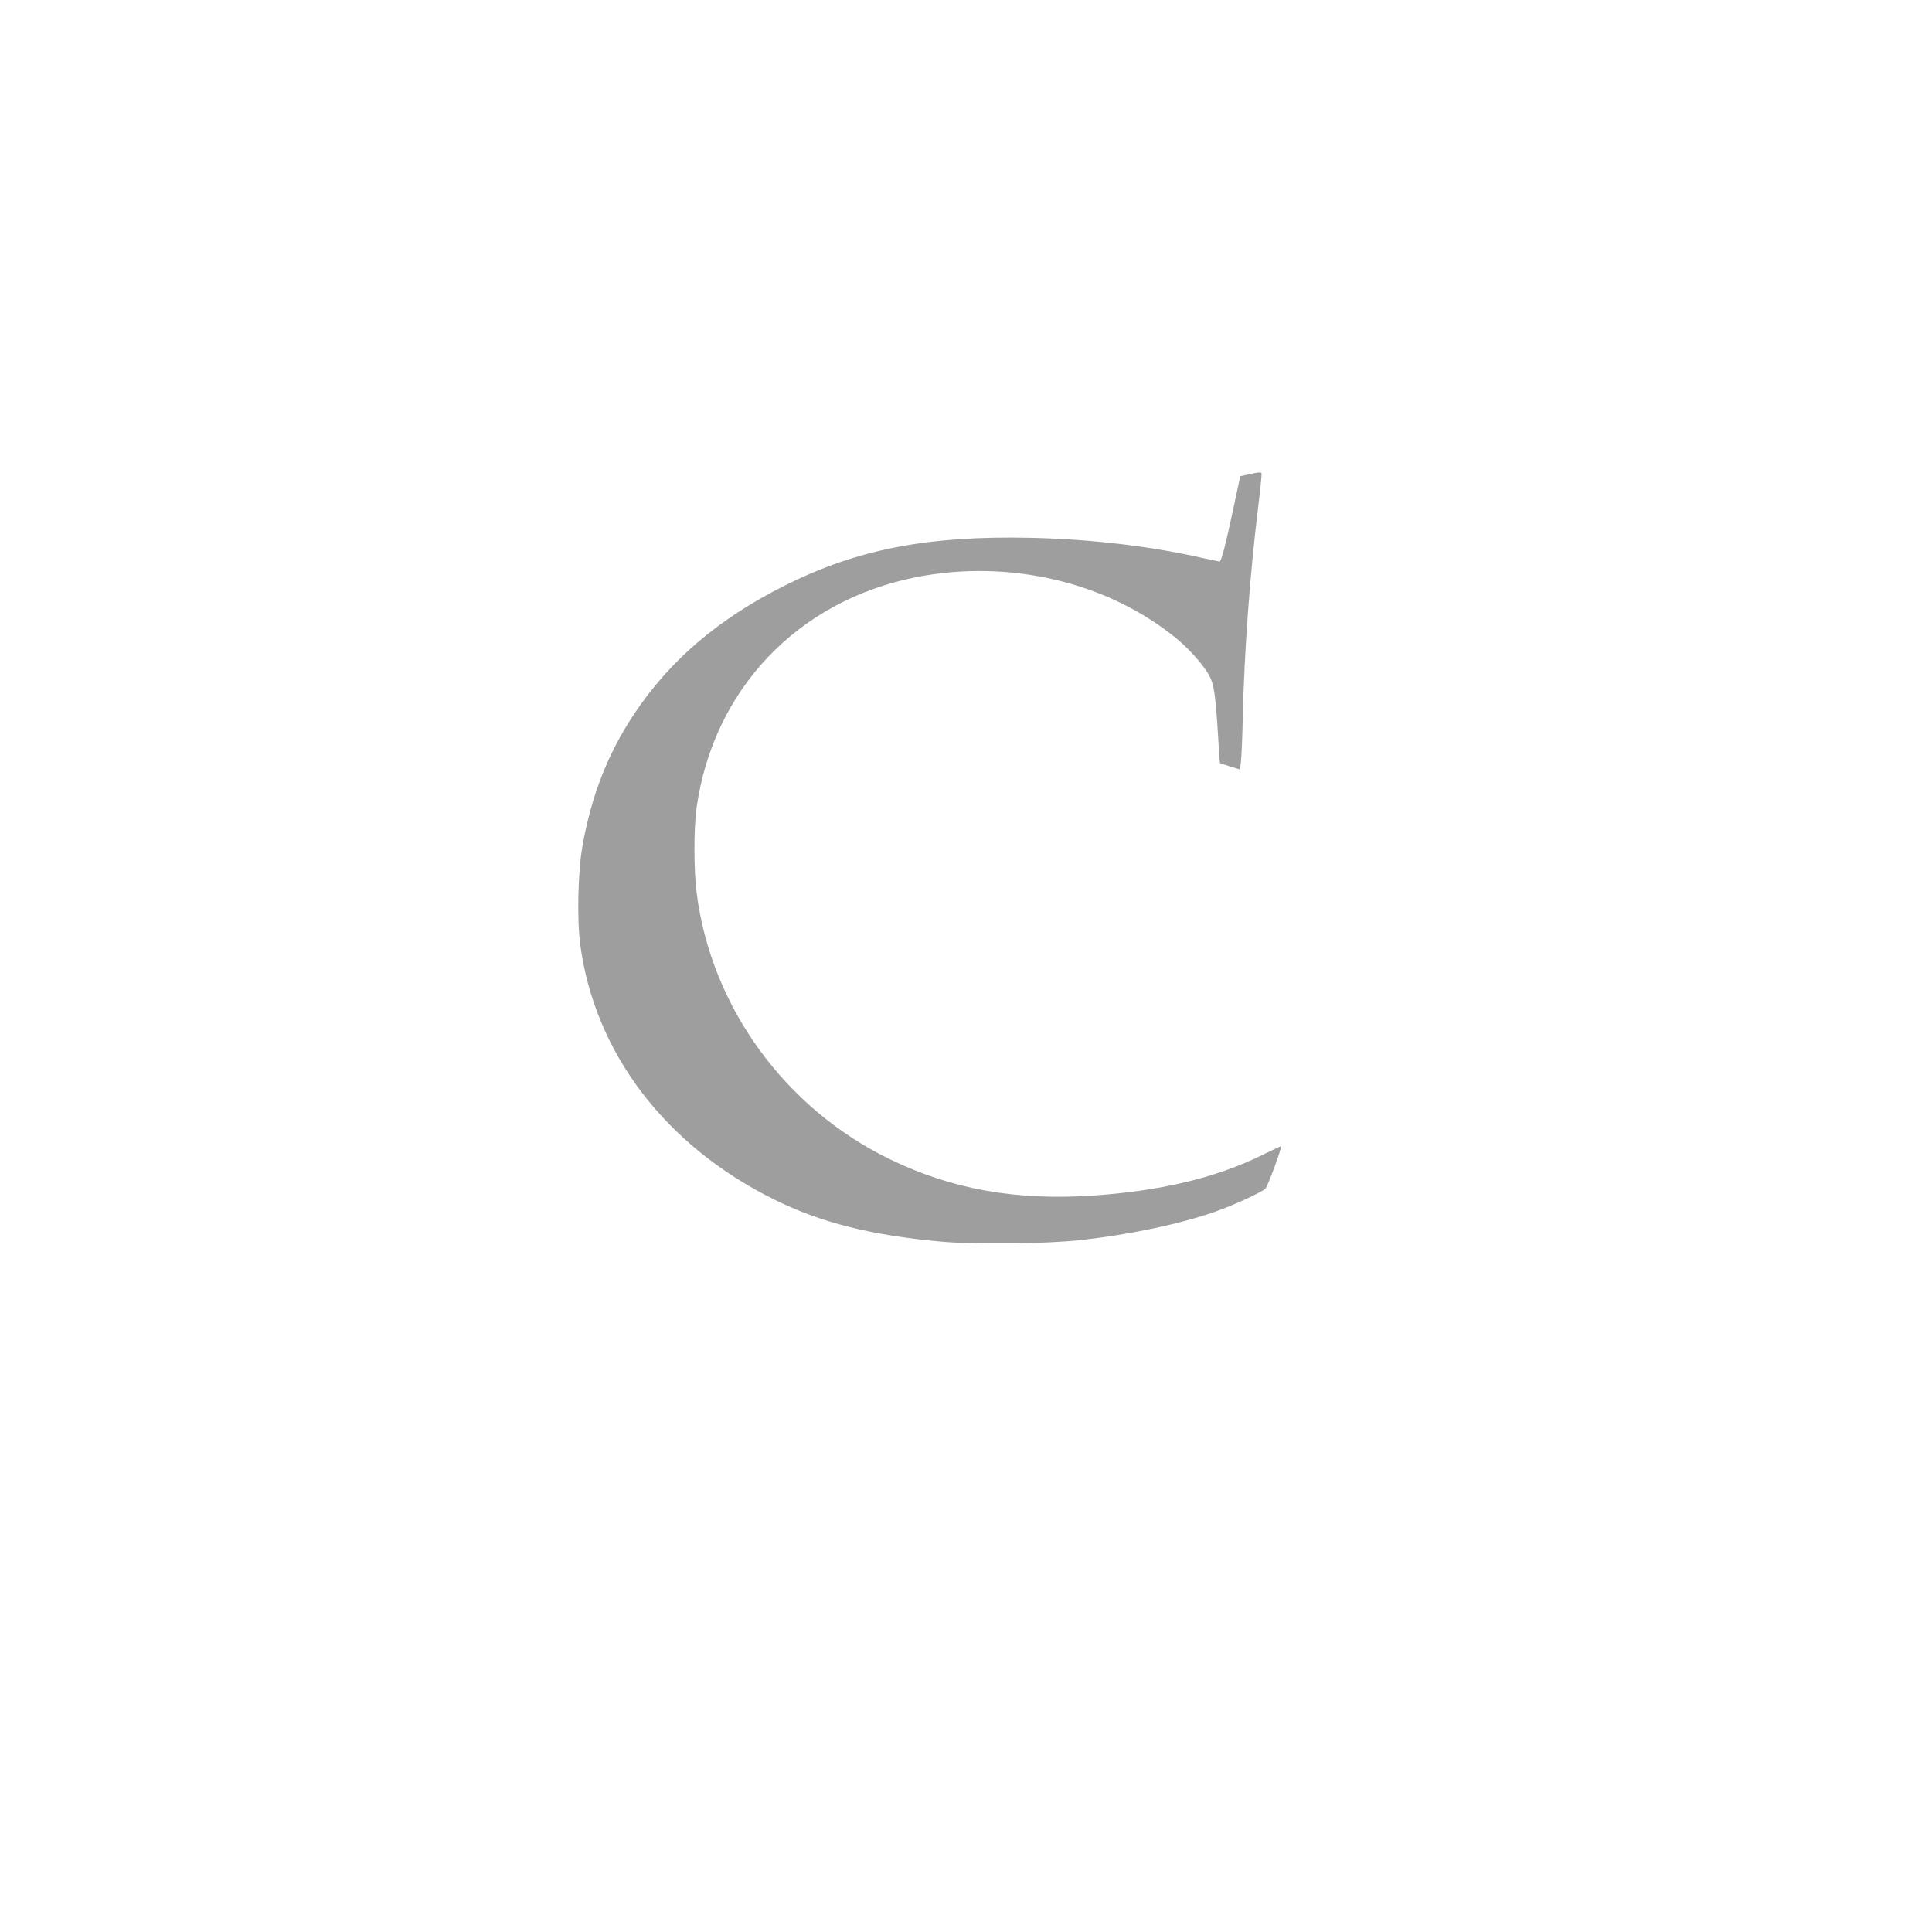 <?xml version="1.0" standalone="no"?>
<!DOCTYPE svg PUBLIC "-//W3C//DTD SVG 20010904//EN"
 "http://www.w3.org/TR/2001/REC-SVG-20010904/DTD/svg10.dtd">
<svg version="1.0" xmlns="http://www.w3.org/2000/svg"
 width="1280pt" height="1280pt" viewBox="0 0 1280 1280"
 preserveAspectRatio="xMidYMid meet">
<g transform="translate(0,1280) scale(0.1,-0.1)"
fill="#9e9e9e" stroke="none">
<path d="M8286 9660 l-69 -15 -47 -220 c-52 -243 -79 -345 -90 -345 -4 0 -56
11 -116 24 -349 79 -740 124 -1134 133 -686 15 -1151 -76 -1632 -317 -440
-221 -760 -494 -999 -854 -172 -259 -281 -538 -340 -871 -30 -169 -37 -485
-15 -651 95 -719 565 -1337 1291 -1694 307 -151 637 -234 1098 -276 222 -20
700 -15 927 10 321 36 647 104 885 186 115 40 301 124 338 154 14 11 112 275
104 282 -1 1 -60 -27 -132 -62 -301 -148 -670 -235 -1115 -265 -512 -34 -935
42 -1345 241 -695 338 -1182 1009 -1279 1760 -20 154 -20 431 -1 569 111 783
668 1369 1449 1526 620 124 1277 -31 1734 -408 85 -71 176 -174 215 -245 30
-56 41 -133 57 -396 5 -99 11 -180 13 -182 1 -1 31 -11 67 -22 l65 -20 6 47
c4 25 10 165 13 311 10 424 47 938 102 1383 14 114 24 214 22 220 -2 10 -18 9
-72 -3z"/>
</g>
</svg>
